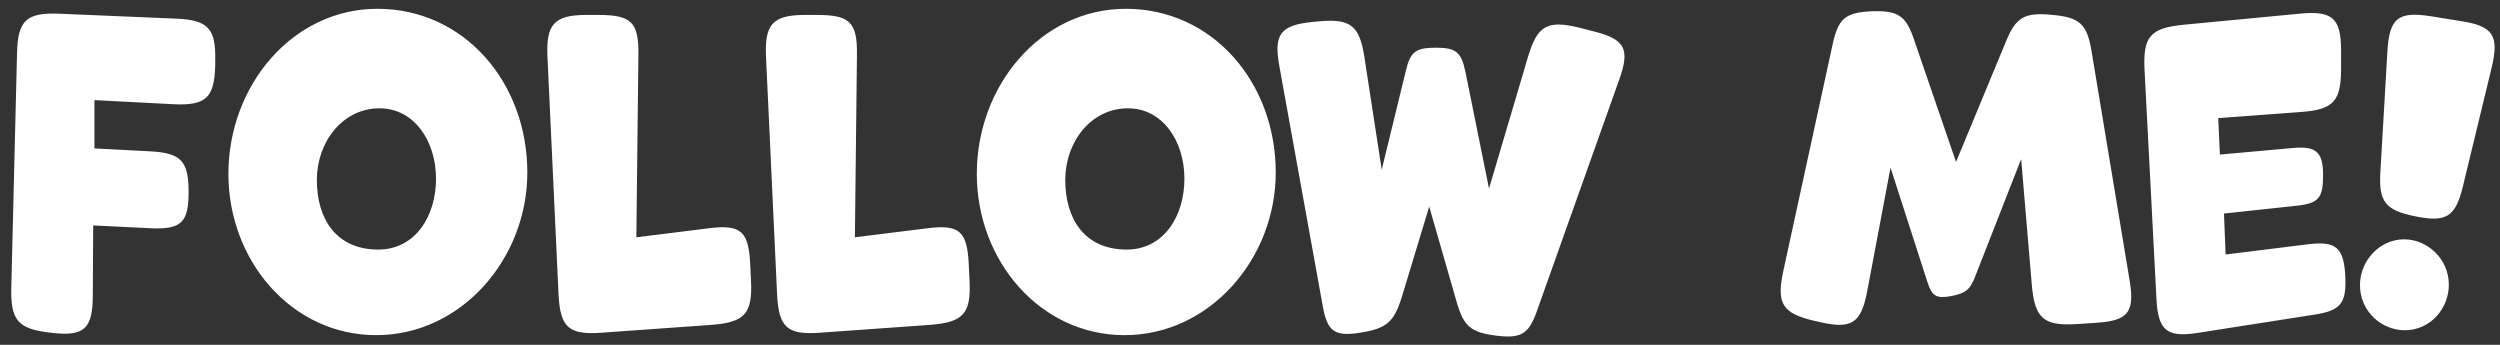 <svg width="232" height="32" viewBox="0 0 232 32" fill="none" xmlns="http://www.w3.org/2000/svg">
<rect x="0" y="0" width="232" height="32" fill="#333333" stroke="none"/>
<path d="M8.649 20.918L8.611 27.53C8.573 30.532 7.813 31.254 4.697 30.874C1.657 30.532 0.973 29.734 1.049 26.656L1.581 4.92C1.657 1.88 2.455 1.158 5.495 1.272L16.287 1.728C19.326 1.842 20.049 2.64 19.973 5.68V6.06C19.896 9.1 19.099 9.822 16.058 9.67L8.763 9.29V13.774L13.893 14.04C16.742 14.192 17.503 14.876 17.503 17.802C17.503 20.614 16.857 21.298 14.044 21.184L8.649 20.918ZM48.936 16.016C48.936 23.996 42.818 31.102 34.914 31.102C27.086 31.102 21.196 24.224 21.196 16.13C21.196 7.922 27.162 0.816 35.028 0.816C43.046 0.816 48.936 7.618 48.936 16.016ZM35.104 23.16C38.524 23.16 40.462 20.082 40.462 16.586C40.462 13.052 38.41 10.05 35.218 10.05C31.798 10.05 29.404 13.166 29.404 16.7C29.404 20.31 31.19 23.16 35.104 23.16ZM69.618 24.49L69.694 26.086C69.846 29.164 69.048 29.924 65.97 30.152L55.824 30.874C52.784 31.102 51.986 30.38 51.834 27.34L50.808 5.338C50.656 2.298 51.378 1.386 54.418 1.386H55.482C58.522 1.386 59.282 1.994 59.244 5.034L59.054 22.02L65.78 21.184C68.782 20.804 69.466 21.488 69.618 24.49ZM89.899 24.49L89.975 26.086C90.127 29.164 89.329 29.924 86.251 30.152L76.105 30.874C73.065 31.102 72.267 30.38 72.115 27.34L71.089 5.338C70.937 2.298 71.659 1.386 74.699 1.386H75.763C78.803 1.386 79.563 1.994 79.525 5.034L79.335 22.02L86.061 21.184C89.063 20.804 89.747 21.488 89.899 24.49ZM118.388 16.016C118.388 23.996 112.27 31.102 104.366 31.102C96.538 31.102 90.648 24.224 90.648 16.13C90.648 7.922 96.614 0.816 104.48 0.816C112.498 0.816 118.388 7.618 118.388 16.016ZM104.556 23.16C107.976 23.16 109.914 20.082 109.914 16.586C109.914 13.052 107.862 10.05 104.67 10.05C101.25 10.05 98.856 13.166 98.856 16.7C98.856 20.31 100.642 23.16 104.556 23.16ZM150.264 7.39L142.626 28.86C141.866 31.026 141.144 31.444 138.788 31.14C136.47 30.836 135.824 30.266 135.178 28.024L132.632 19.17L130.086 27.568C129.364 29.886 128.68 30.494 126.21 30.874C123.854 31.254 123.17 30.76 122.752 28.404L118.724 6.136C118.192 3.172 118.8 2.336 121.84 2.032L122.258 1.994C125.336 1.69 126.172 2.336 126.628 5.376L128.224 15.75L130.466 6.554C130.884 4.768 131.416 4.426 133.278 4.426C135.102 4.426 135.596 4.844 135.976 6.592L138.18 17.498L141.79 5.3C142.664 2.374 143.576 1.842 146.54 2.564L147.87 2.906C150.796 3.628 151.29 4.54 150.264 7.39ZM194.099 4.768L197.633 26.048C198.127 29.05 197.443 29.772 194.441 29.962L192.693 30.076C189.615 30.266 188.817 29.506 188.551 26.428L187.563 14.762L183.307 25.63C182.813 26.922 182.395 27.226 180.989 27.492C179.659 27.72 179.279 27.454 178.861 26.162L175.441 15.56L173.275 27.036C172.705 30 171.831 30.57 168.867 29.886L168.373 29.772C165.409 29.088 164.839 28.176 165.485 25.174L170.083 4.046C170.615 1.69 171.261 1.158 173.731 1.044C176.163 0.968 176.885 1.462 177.645 3.742L181.521 15.028L186.119 3.932C187.069 1.576 187.867 1.12 190.489 1.386C193.035 1.614 193.681 2.26 194.099 4.768ZM217.633 25.478C217.785 28.1 217.291 28.822 214.745 29.202L204.067 30.874C201.065 31.368 200.267 30.684 200.115 27.682L199.013 6.478C198.861 3.4 199.545 2.602 202.623 2.298L213.377 1.272C216.417 0.968 217.253 1.652 217.253 4.692V6.288C217.253 9.366 216.607 10.164 213.529 10.392L205.853 10.962L206.005 14.344L212.769 13.736C214.859 13.546 215.581 14.04 215.581 16.206C215.581 18.334 215.239 18.866 213.111 19.094L206.385 19.816L206.537 23.616L214.213 22.666C216.721 22.362 217.481 22.932 217.633 25.478ZM231.242 6.212L228.544 17.346C227.86 20.12 227.024 20.652 224.174 20.082C221.324 19.512 220.716 18.714 220.906 15.864L221.552 4.73C221.742 1.69 222.54 1.044 225.542 1.5L228.354 1.956C231.356 2.412 231.926 3.286 231.242 6.212ZM223.148 30.646C221.02 30.646 219.006 28.898 219.006 26.466C219.006 24.224 220.792 22.21 223.11 22.21C225.238 22.21 227.252 23.996 227.252 26.428C227.252 28.594 225.58 30.646 223.148 30.646Z" fill="white"/>
</svg>

